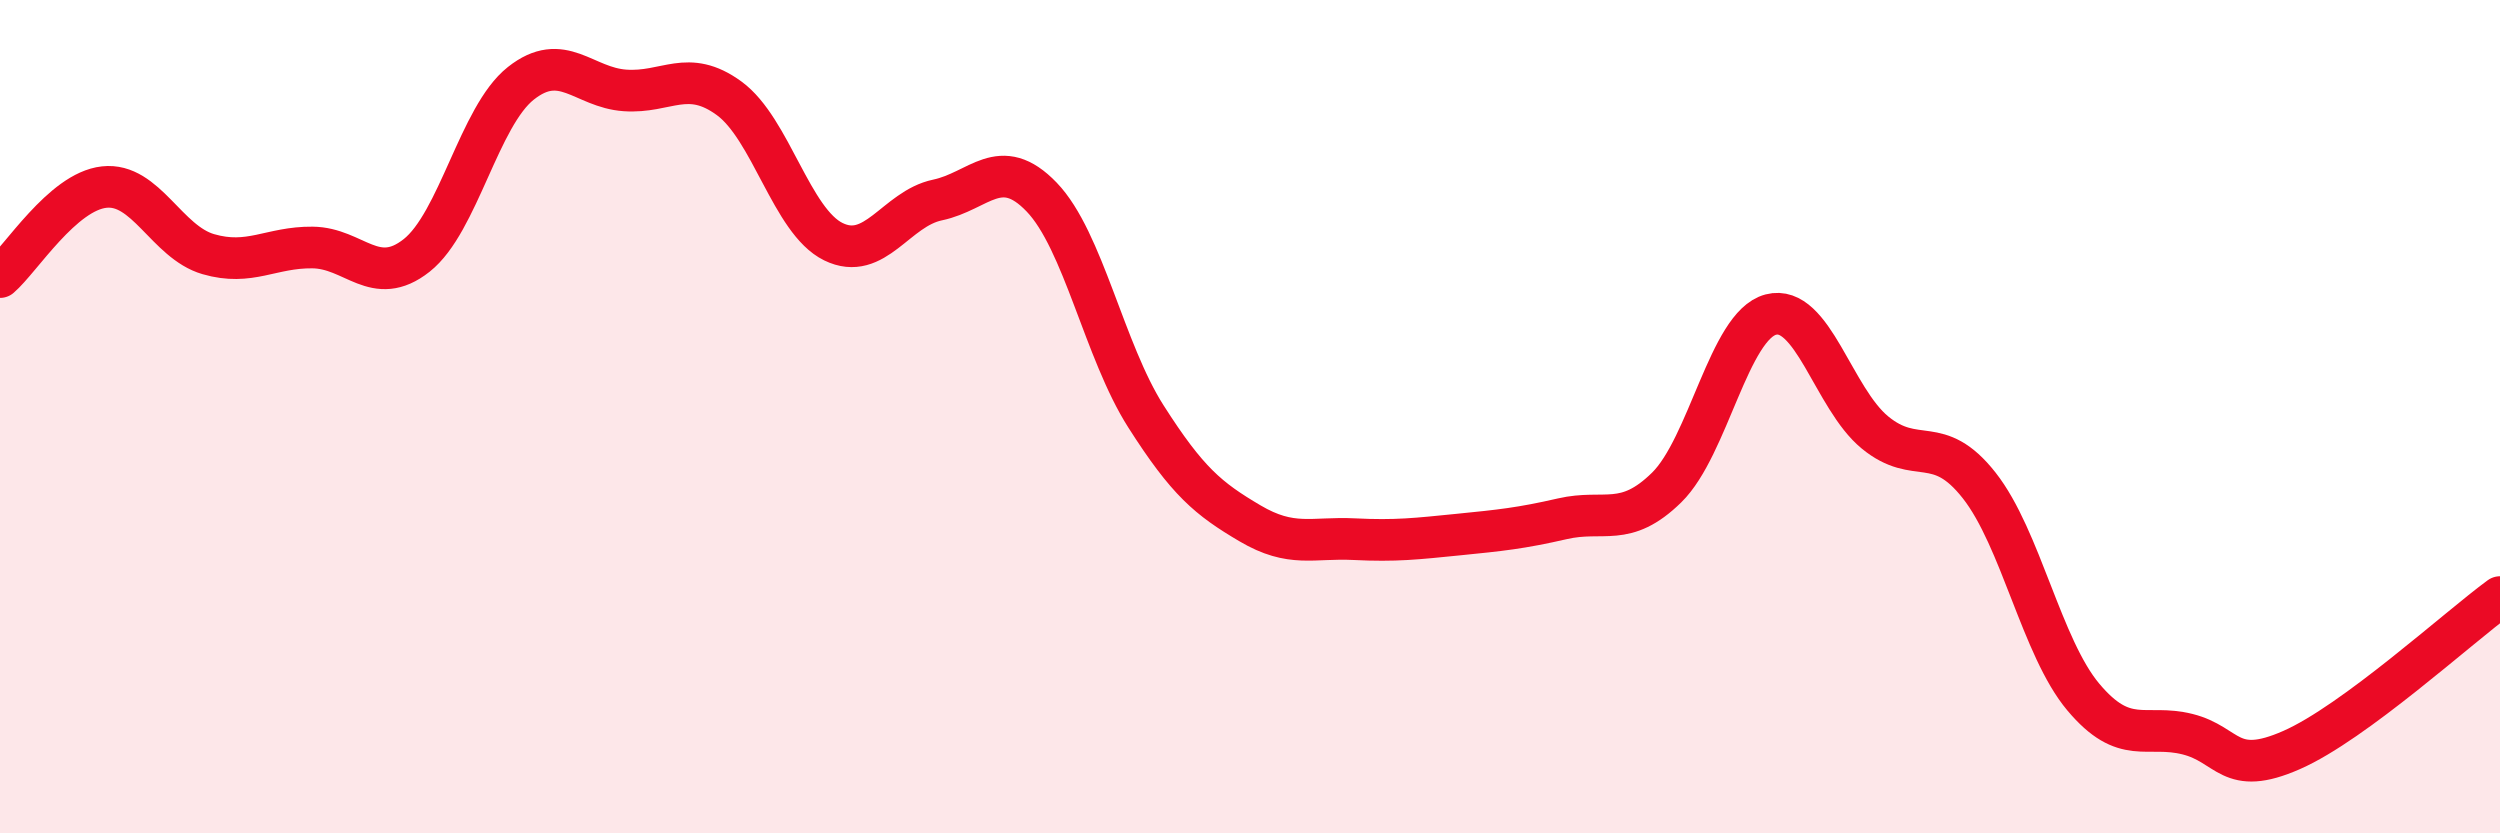 
    <svg width="60" height="20" viewBox="0 0 60 20" xmlns="http://www.w3.org/2000/svg">
      <path
        d="M 0,6.65 C 0.5,6.22 1.5,4.6 2.5,4.49 C 3.5,4.38 4,5.81 5,6.1 C 6,6.39 6.5,5.93 7.5,5.94 C 8.5,5.95 9,6.92 10,6.13 C 11,5.34 11.5,2.79 12.5,2 C 13.5,1.21 14,2.1 15,2.17 C 16,2.24 16.5,1.63 17.5,2.36 C 18.5,3.09 19,5.31 20,5.8 C 21,6.29 21.5,5.01 22.5,4.8 C 23.5,4.59 24,3.69 25,4.73 C 26,5.77 26.5,8.42 27.5,9.99 C 28.5,11.56 29,11.97 30,12.56 C 31,13.15 31.5,12.89 32.5,12.94 C 33.5,12.99 34,12.93 35,12.83 C 36,12.73 36.5,12.68 37.5,12.45 C 38.5,12.22 39,12.68 40,11.7 C 41,10.72 41.5,7.81 42.5,7.55 C 43.5,7.29 44,9.56 45,10.38 C 46,11.2 46.5,10.38 47.5,11.65 C 48.5,12.92 49,15.54 50,16.73 C 51,17.92 51.5,17.37 52.5,17.62 C 53.5,17.87 53.5,18.66 55,18 C 56.5,17.34 59,15.06 60,14.33L60 20L0 20Z"
        fill="#EB0A25"
        opacity="0.1"
        stroke-linecap="round"
        stroke-linejoin="round"
      />
      <path
        d="M 0,6.65 C 0.5,6.22 1.5,4.6 2.5,4.49 C 3.5,4.38 4,5.81 5,6.1 C 6,6.39 6.5,5.93 7.5,5.94 C 8.5,5.95 9,6.92 10,6.13 C 11,5.34 11.5,2.79 12.5,2 C 13.5,1.21 14,2.1 15,2.17 C 16,2.24 16.5,1.63 17.5,2.36 C 18.5,3.09 19,5.31 20,5.8 C 21,6.29 21.5,5.01 22.5,4.8 C 23.5,4.59 24,3.69 25,4.73 C 26,5.77 26.5,8.42 27.5,9.99 C 28.5,11.56 29,11.97 30,12.56 C 31,13.15 31.5,12.89 32.5,12.94 C 33.5,12.99 34,12.93 35,12.83 C 36,12.73 36.5,12.68 37.5,12.45 C 38.5,12.22 39,12.68 40,11.7 C 41,10.72 41.5,7.81 42.5,7.55 C 43.5,7.29 44,9.56 45,10.38 C 46,11.2 46.5,10.38 47.5,11.65 C 48.5,12.92 49,15.54 50,16.73 C 51,17.92 51.5,17.37 52.5,17.62 C 53.5,17.87 53.5,18.66 55,18 C 56.5,17.34 59,15.06 60,14.33"
        stroke="#EB0A25"
        stroke-width="1"
        fill="none"
        stroke-linecap="round"
        stroke-linejoin="round"
      />
    </svg>
  